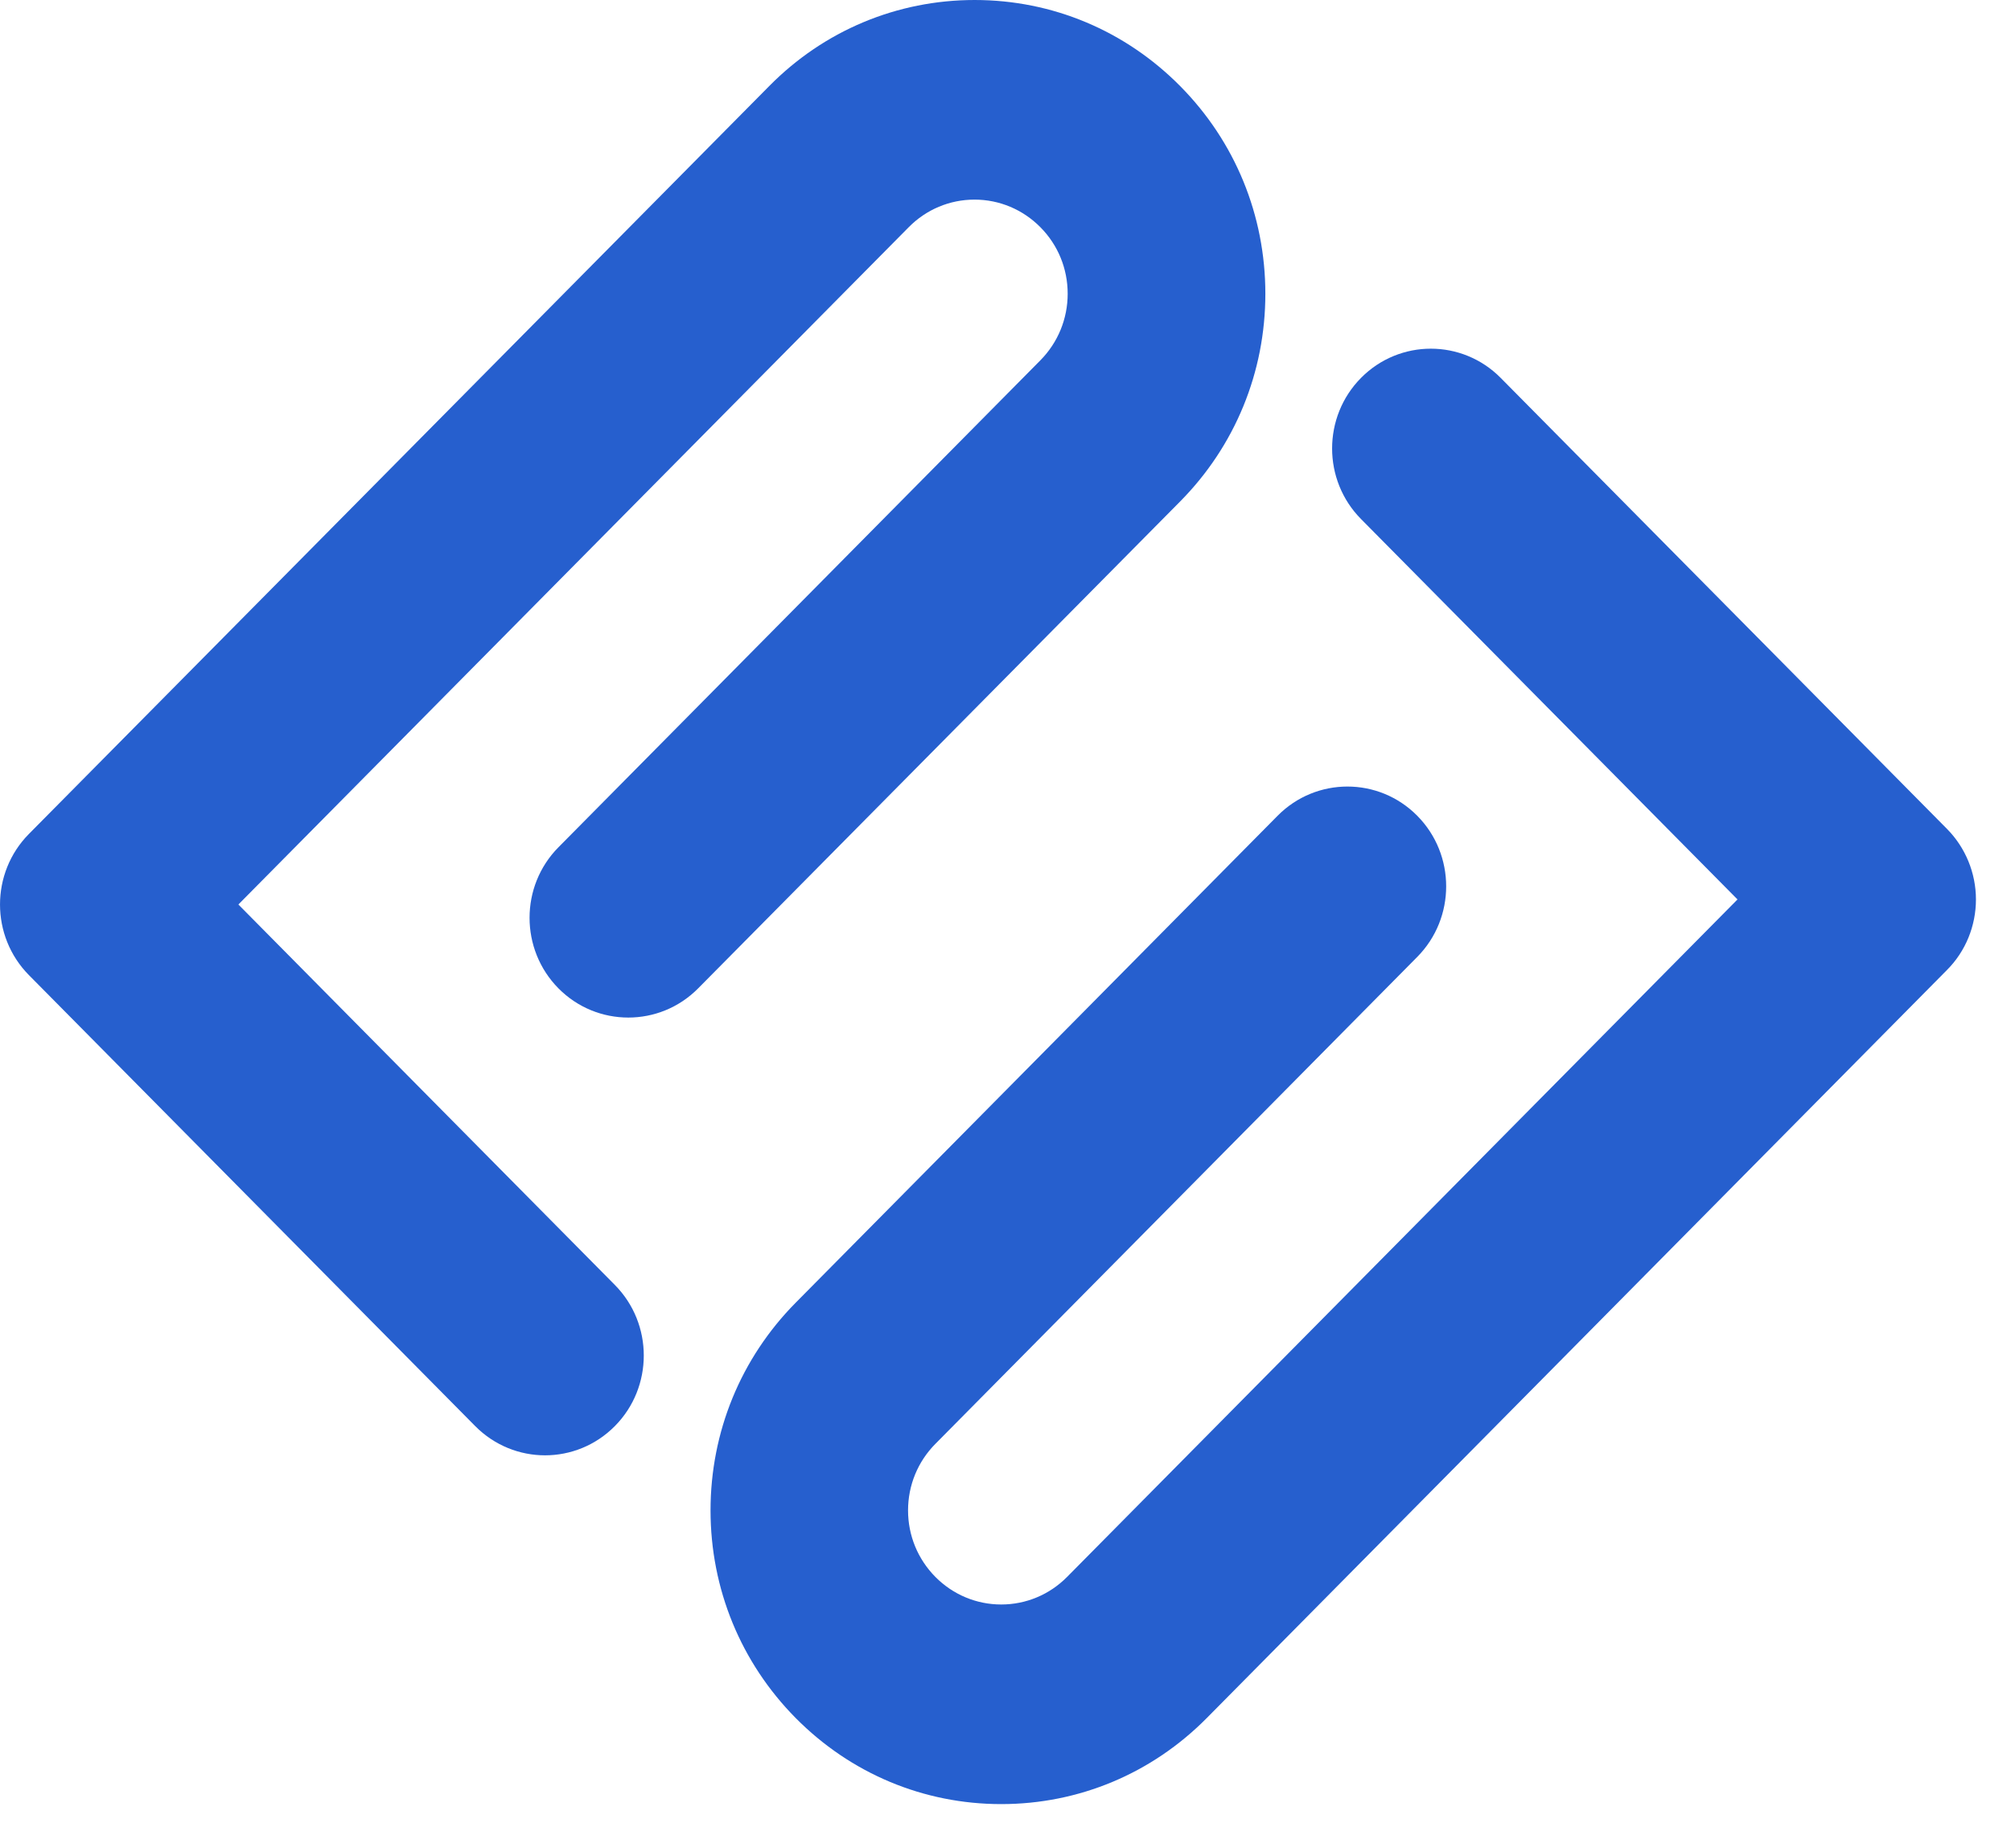 <svg width="37" height="34" viewBox="0 0 37 34" fill="none" xmlns="http://www.w3.org/2000/svg">
<path d="M10.028 26.772C9.564 26.772 9.099 26.593 8.743 26.234L0.532 17.938C-0.177 17.221 -0.177 16.058 0.532 15.341L14.152 1.584C15.159 0.563 16.504 0 17.933 0C19.362 0 20.703 0.563 21.714 1.584C22.724 2.604 23.281 3.96 23.281 5.404C23.281 6.847 22.724 8.203 21.714 9.224L12.845 18.182C12.136 18.898 10.984 18.898 10.275 18.182C9.566 17.465 9.566 16.302 10.275 15.586L19.142 6.628C19.465 6.301 19.644 5.865 19.644 5.404C19.644 4.94 19.465 4.506 19.142 4.18C18.818 3.853 18.386 3.672 17.93 3.672C17.474 3.672 17.042 3.853 16.719 4.18L4.386 16.639L11.313 23.638C12.022 24.354 12.022 25.518 11.313 26.234C10.957 26.593 10.493 26.772 10.028 26.772Z" fill="#265FCE"/>
<path d="M18.421 33.188C16.993 33.188 15.651 32.626 14.64 31.605C13.63 30.584 13.073 29.228 13.073 27.785C13.073 26.341 13.63 24.985 14.64 23.964L23.506 15.007C24.215 14.29 25.367 14.29 26.076 15.007C26.785 15.723 26.785 16.887 26.076 17.603L17.21 26.561C16.887 26.887 16.707 27.323 16.707 27.785C16.707 28.248 16.887 28.682 17.21 29.009C17.533 29.335 17.965 29.516 18.421 29.516C18.878 29.516 19.31 29.335 19.633 29.009L31.968 16.546L25.041 9.548C24.332 8.832 24.332 7.668 25.041 6.952C25.75 6.235 26.902 6.235 27.611 6.952L35.822 15.248C36.162 15.591 36.355 16.06 36.355 16.546C36.355 17.032 36.165 17.501 35.822 17.844L22.203 31.605C21.192 32.626 19.85 33.188 18.421 33.188Z" fill="#265FCE"/>
</svg>
